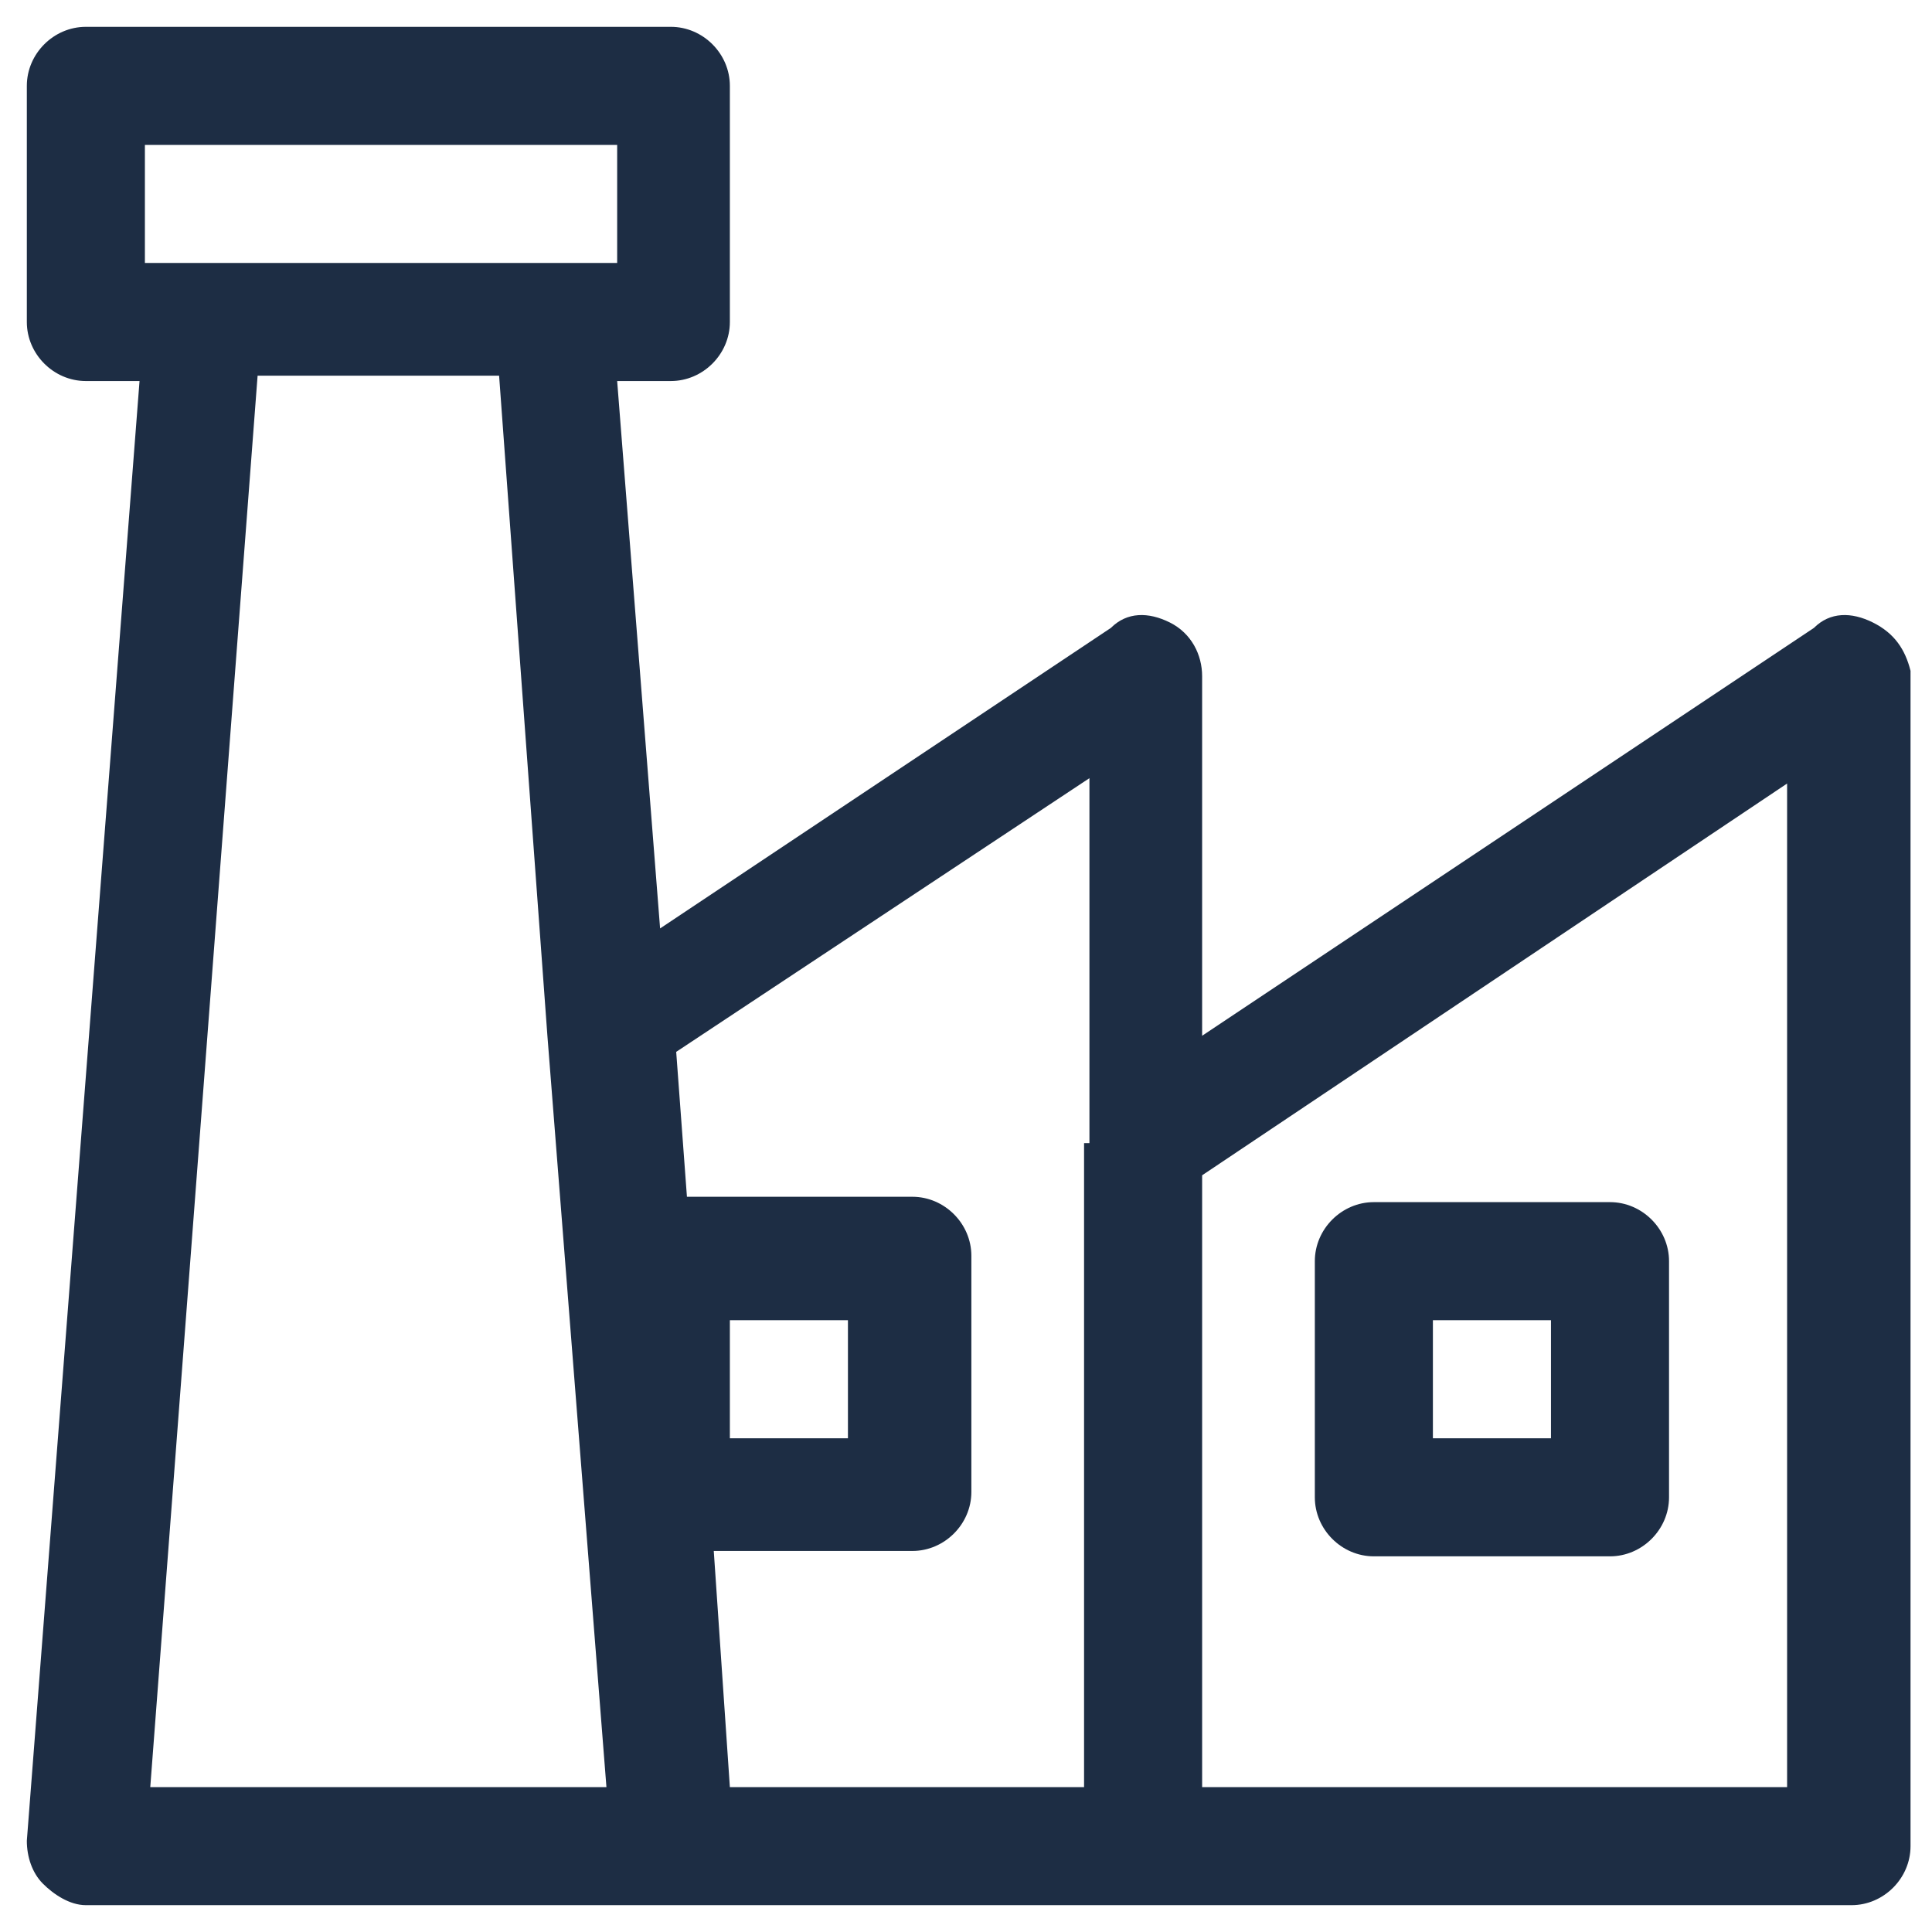 <?xml version="1.0" encoding="utf-8"?>
<!-- Generator: Adobe Illustrator 22.0.0, SVG Export Plug-In . SVG Version: 6.00 Build 0)  -->
<svg version="1.1" id="Layer_1" xmlns="http://www.w3.org/2000/svg" xmlns:xlink="http://www.w3.org/1999/xlink" x="0px" y="0px"
	 viewBox="0 0 36 36" style="enable-background:new 0 0 36 36;" xml:space="preserve">
<style type="text/css">
	.st0{fill:#1D2D44;}
</style>
<g>
	<g>
		<g>
			<path class="st0" d="M34.9,11.6c-0.4-0.2-0.8-0.2-1.1,0.1l-11.4,7.6v-6.7c0-0.4-0.2-0.8-0.6-1c-0.4-0.2-0.8-0.2-1.1,0.1l-8.4,5.6
				L11.5,7.1h1c0.6,0,1.1-0.5,1.1-1.1V1.6c0-0.6-0.5-1.1-1.1-1.1H1.6C1,0.5,0.5,1,0.5,1.6V6c0,0.6,0.5,1.1,1.1,1.1h1L0.5,34.3
				c0,0.3,0.1,0.6,0.3,0.8c0.2,0.2,0.5,0.4,0.8,0.4h6.6h4.4h8.8h13.1c0.6,0,1.1-0.5,1.1-1.1V12.5C35.5,12.1,35.3,11.8,34.9,11.6z
				 M8.2,33.3H2.8l2-26.3h4.5l0.9,12.3c0,0,0,0,0,0l1.1,14H8.2z M11.4,4.9H2.7V2.7h8.8V4.9z M20.2,21.3v12h-6.6l-0.3-4.4h3.7
				c0.6,0,1.1-0.5,1.1-1.1v-4.4c0-0.6-0.5-1.1-1.1-1.1h-4.2l-0.2-2.7l7.7-5.1V21.3z M13.6,26.8v-2.2h2.2v2.2H13.6z M33.3,33.3H22.4
				V21.9l10.9-7.3V33.3z"/>
		</g>
	</g>
	<g>
		<g>
			<path class="st0" d="M30,22.4h-4.4c-0.6,0-1.1,0.5-1.1,1.1v4.4c0,0.6,0.5,1.1,1.1,1.1H30c0.6,0,1.1-0.5,1.1-1.1v-4.4
				C31.1,22.9,30.6,22.4,30,22.4z M28.9,26.8h-2.2v-2.2h2.2V26.8z"/>
		</g>
	</g>
</g>
</svg>
